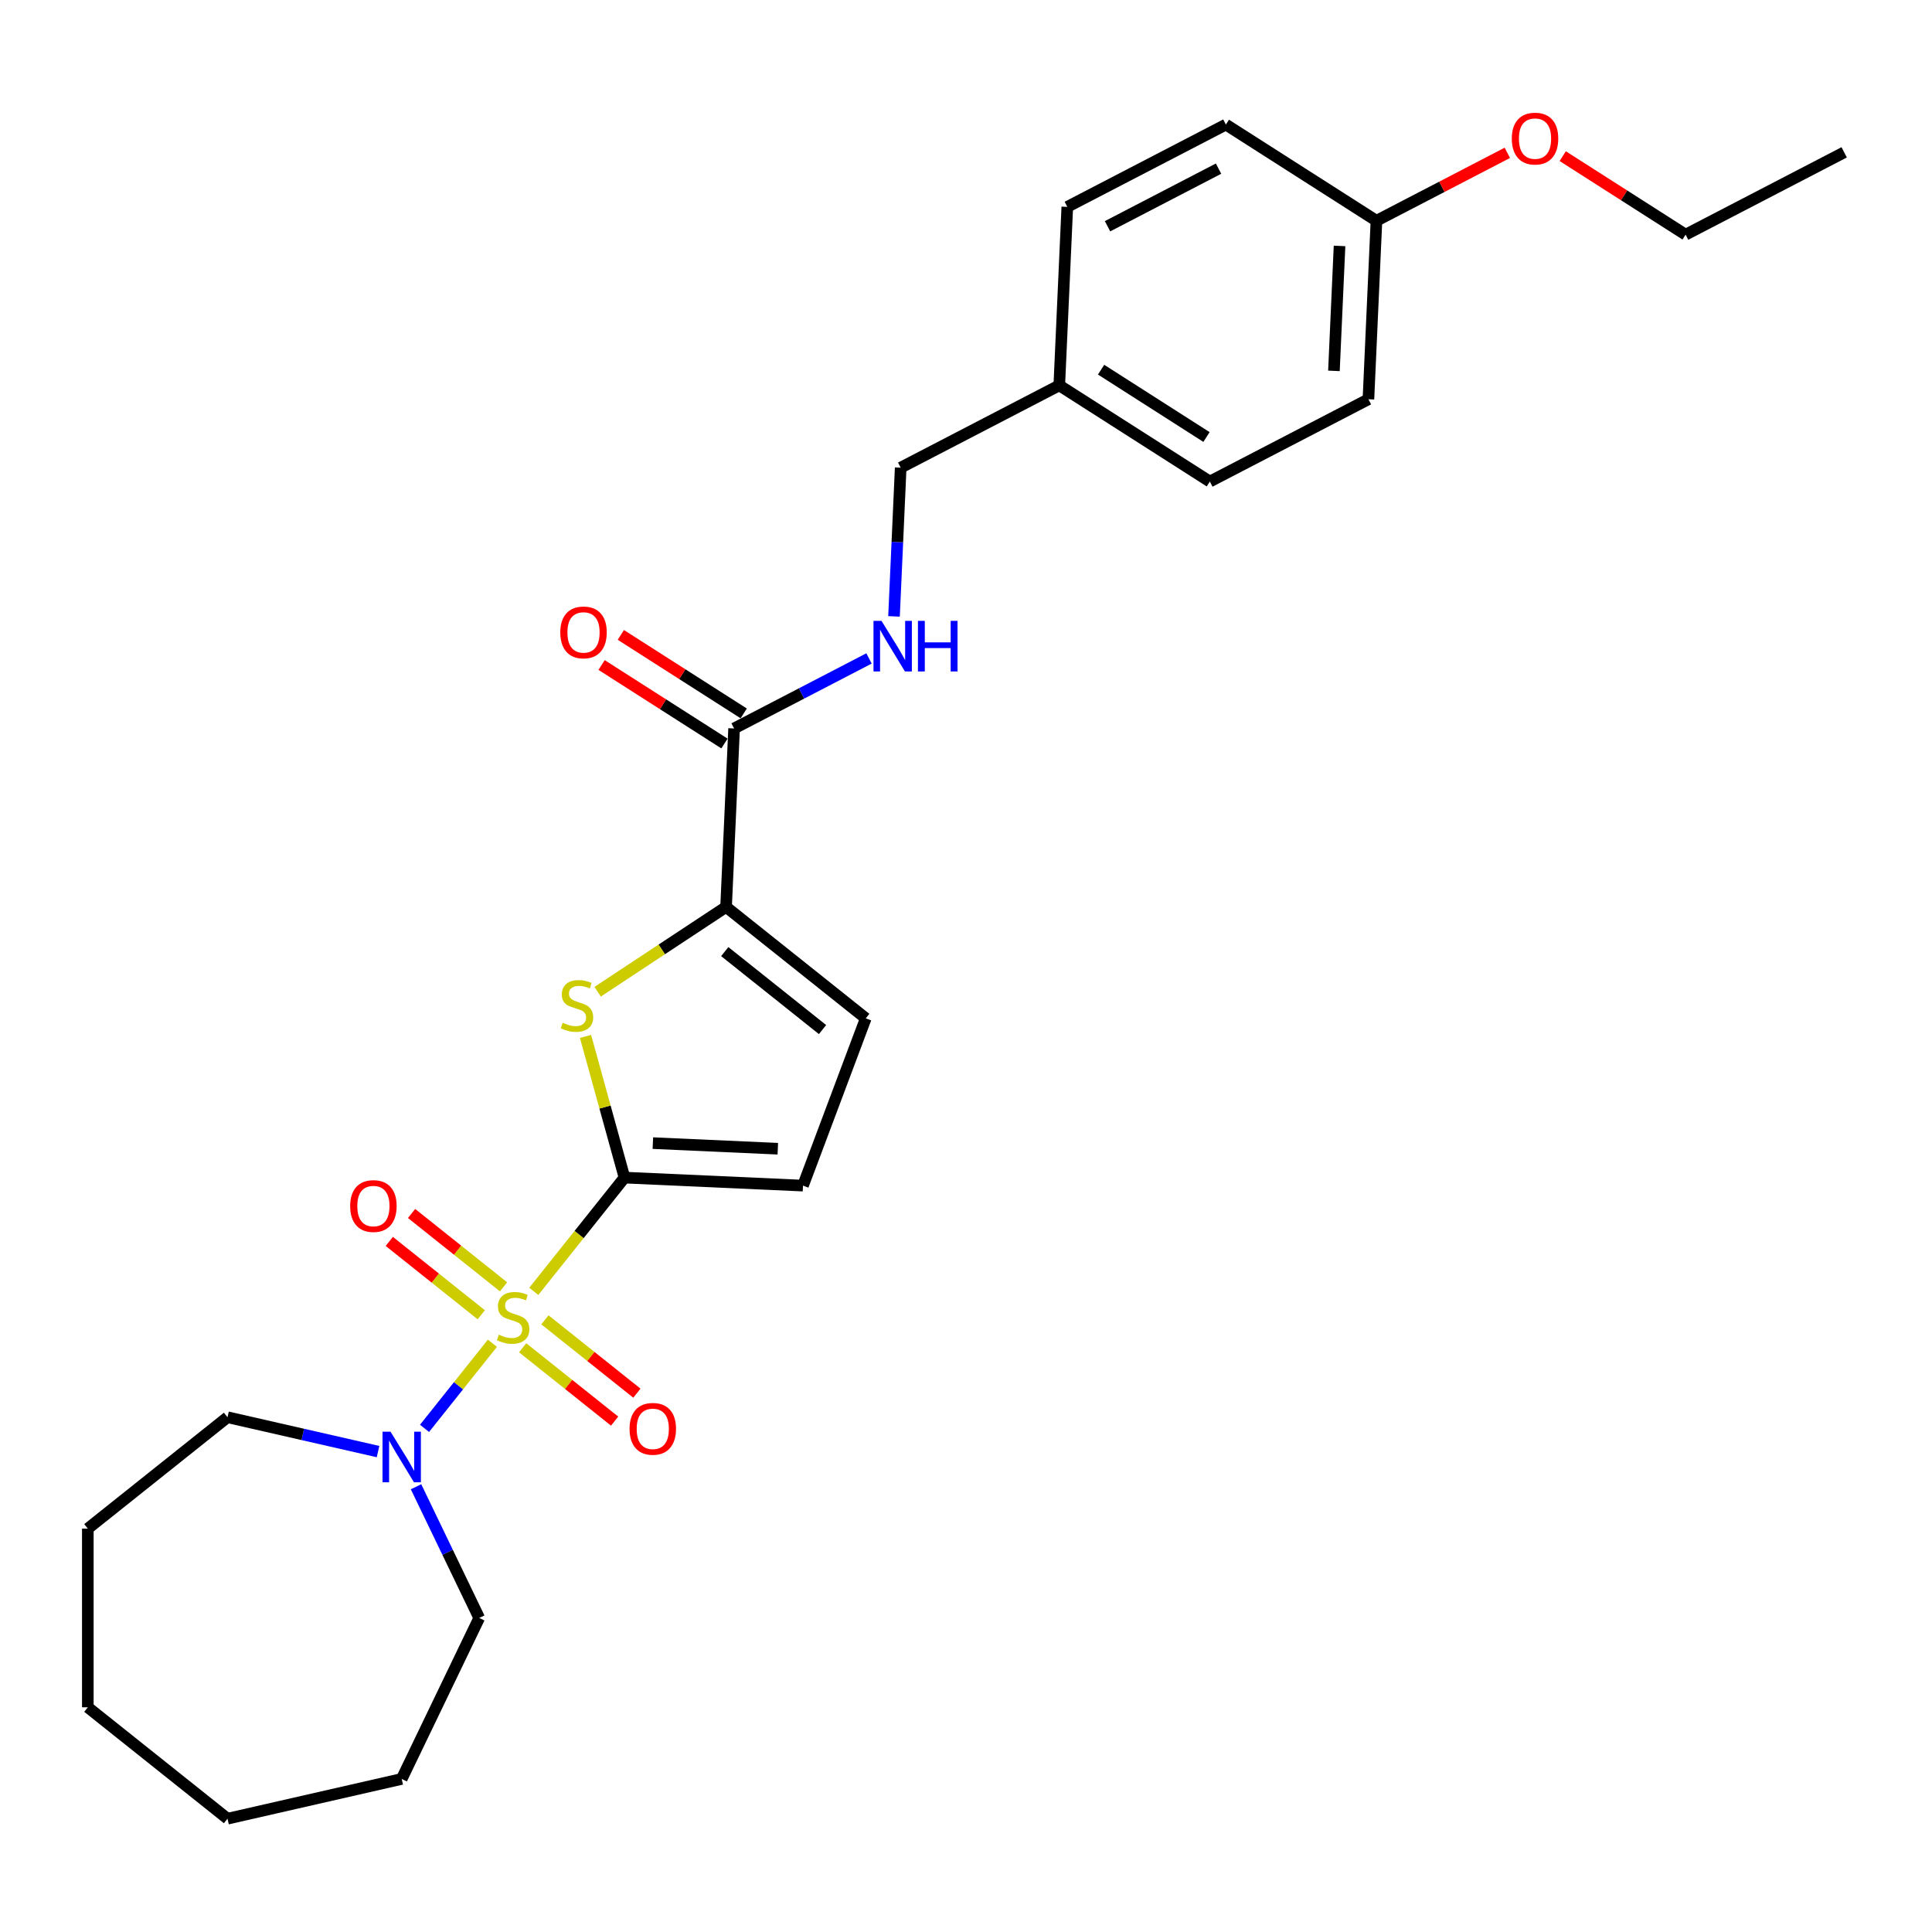 <?xml version='1.0' encoding='iso-8859-1'?>
<svg version='1.1' baseProfile='full'
              xmlns='http://www.w3.org/2000/svg'
                      xmlns:rdkit='http://www.rdkit.org/xml'
                      xmlns:xlink='http://www.w3.org/1999/xlink'
                  xml:space='preserve'
width='1000px' height='1000px' viewBox='0 0 1000 1000'>
<!-- END OF HEADER -->
<rect style='opacity:1.0;fill:#FFFFFF;stroke:none' width='1000' height='1000' x='0' y='0'> </rect>
<path class='bond-0' d='M 276.287,668.402 L 299.762,638.965' style='fill:none;fill-rule:evenodd;stroke:#CCCC00;stroke-width:6px;stroke-linecap:butt;stroke-linejoin:miter;stroke-opacity:1' />
<path class='bond-0' d='M 299.762,638.965 L 323.237,609.528' style='fill:none;fill-rule:evenodd;stroke:#000000;stroke-width:6px;stroke-linecap:butt;stroke-linejoin:miter;stroke-opacity:1' />
<path class='bond-3' d='M 254.869,695.26 L 237.301,717.289' style='fill:none;fill-rule:evenodd;stroke:#CCCC00;stroke-width:6px;stroke-linecap:butt;stroke-linejoin:miter;stroke-opacity:1' />
<path class='bond-3' d='M 237.301,717.289 L 219.733,739.318' style='fill:none;fill-rule:evenodd;stroke:#0000FF;stroke-width:6px;stroke-linecap:butt;stroke-linejoin:miter;stroke-opacity:1' />
<path class='bond-7' d='M 260.635,666.06 L 236.833,647.08' style='fill:none;fill-rule:evenodd;stroke:#CCCC00;stroke-width:6px;stroke-linecap:butt;stroke-linejoin:miter;stroke-opacity:1' />
<path class='bond-7' d='M 236.833,647.08 L 213.032,628.099' style='fill:none;fill-rule:evenodd;stroke:#FF0000;stroke-width:6px;stroke-linecap:butt;stroke-linejoin:miter;stroke-opacity:1' />
<path class='bond-7' d='M 249.103,680.521 L 225.302,661.54' style='fill:none;fill-rule:evenodd;stroke:#CCCC00;stroke-width:6px;stroke-linecap:butt;stroke-linejoin:miter;stroke-opacity:1' />
<path class='bond-7' d='M 225.302,661.54 L 201.5,642.559' style='fill:none;fill-rule:evenodd;stroke:#FF0000;stroke-width:6px;stroke-linecap:butt;stroke-linejoin:miter;stroke-opacity:1' />
<path class='bond-8' d='M 270.521,697.601 L 294.322,716.582' style='fill:none;fill-rule:evenodd;stroke:#CCCC00;stroke-width:6px;stroke-linecap:butt;stroke-linejoin:miter;stroke-opacity:1' />
<path class='bond-8' d='M 294.322,716.582 L 318.123,735.563' style='fill:none;fill-rule:evenodd;stroke:#FF0000;stroke-width:6px;stroke-linecap:butt;stroke-linejoin:miter;stroke-opacity:1' />
<path class='bond-8' d='M 282.053,683.141 L 305.854,702.121' style='fill:none;fill-rule:evenodd;stroke:#CCCC00;stroke-width:6px;stroke-linecap:butt;stroke-linejoin:miter;stroke-opacity:1' />
<path class='bond-8' d='M 305.854,702.121 L 329.655,721.102' style='fill:none;fill-rule:evenodd;stroke:#FF0000;stroke-width:6px;stroke-linecap:butt;stroke-linejoin:miter;stroke-opacity:1' />
<path class='bond-1' d='M 323.237,609.528 L 313.154,572.991' style='fill:none;fill-rule:evenodd;stroke:#000000;stroke-width:6px;stroke-linecap:butt;stroke-linejoin:miter;stroke-opacity:1' />
<path class='bond-1' d='M 313.154,572.991 L 303.07,536.454' style='fill:none;fill-rule:evenodd;stroke:#CCCC00;stroke-width:6px;stroke-linecap:butt;stroke-linejoin:miter;stroke-opacity:1' />
<path class='bond-4' d='M 323.237,609.528 L 415.623,613.677' style='fill:none;fill-rule:evenodd;stroke:#000000;stroke-width:6px;stroke-linecap:butt;stroke-linejoin:miter;stroke-opacity:1' />
<path class='bond-4' d='M 337.925,591.673 L 402.595,594.577' style='fill:none;fill-rule:evenodd;stroke:#000000;stroke-width:6px;stroke-linecap:butt;stroke-linejoin:miter;stroke-opacity:1' />
<path class='bond-2' d='M 309.344,513.312 L 342.579,491.374' style='fill:none;fill-rule:evenodd;stroke:#CCCC00;stroke-width:6px;stroke-linecap:butt;stroke-linejoin:miter;stroke-opacity:1' />
<path class='bond-2' d='M 342.579,491.374 L 375.815,469.435' style='fill:none;fill-rule:evenodd;stroke:#000000;stroke-width:6px;stroke-linecap:butt;stroke-linejoin:miter;stroke-opacity:1' />
<path class='bond-5' d='M 375.815,469.435 L 379.964,377.049' style='fill:none;fill-rule:evenodd;stroke:#000000;stroke-width:6px;stroke-linecap:butt;stroke-linejoin:miter;stroke-opacity:1' />
<path class='bond-27' d='M 375.815,469.435 L 448.118,527.095' style='fill:none;fill-rule:evenodd;stroke:#000000;stroke-width:6px;stroke-linecap:butt;stroke-linejoin:miter;stroke-opacity:1' />
<path class='bond-27' d='M 375.129,492.545 L 425.741,532.906' style='fill:none;fill-rule:evenodd;stroke:#000000;stroke-width:6px;stroke-linecap:butt;stroke-linejoin:miter;stroke-opacity:1' />
<path class='bond-18' d='M 215.338,769.541 L 231.69,803.498' style='fill:none;fill-rule:evenodd;stroke:#0000FF;stroke-width:6px;stroke-linecap:butt;stroke-linejoin:miter;stroke-opacity:1' />
<path class='bond-18' d='M 231.69,803.498 L 248.043,837.454' style='fill:none;fill-rule:evenodd;stroke:#000000;stroke-width:6px;stroke-linecap:butt;stroke-linejoin:miter;stroke-opacity:1' />
<path class='bond-19' d='M 195.674,751.339 L 156.716,742.447' style='fill:none;fill-rule:evenodd;stroke:#0000FF;stroke-width:6px;stroke-linecap:butt;stroke-linejoin:miter;stroke-opacity:1' />
<path class='bond-19' d='M 156.716,742.447 L 117.758,733.555' style='fill:none;fill-rule:evenodd;stroke:#000000;stroke-width:6px;stroke-linecap:butt;stroke-linejoin:miter;stroke-opacity:1' />
<path class='bond-6' d='M 415.623,613.677 L 448.118,527.095' style='fill:none;fill-rule:evenodd;stroke:#000000;stroke-width:6px;stroke-linecap:butt;stroke-linejoin:miter;stroke-opacity:1' />
<path class='bond-9' d='M 379.964,377.049 L 414.884,358.927' style='fill:none;fill-rule:evenodd;stroke:#000000;stroke-width:6px;stroke-linecap:butt;stroke-linejoin:miter;stroke-opacity:1' />
<path class='bond-9' d='M 414.884,358.927 L 449.803,340.804' style='fill:none;fill-rule:evenodd;stroke:#0000FF;stroke-width:6px;stroke-linecap:butt;stroke-linejoin:miter;stroke-opacity:1' />
<path class='bond-10' d='M 384.943,369.256 L 353.143,348.941' style='fill:none;fill-rule:evenodd;stroke:#000000;stroke-width:6px;stroke-linecap:butt;stroke-linejoin:miter;stroke-opacity:1' />
<path class='bond-10' d='M 353.143,348.941 L 321.343,328.627' style='fill:none;fill-rule:evenodd;stroke:#FF0000;stroke-width:6px;stroke-linecap:butt;stroke-linejoin:miter;stroke-opacity:1' />
<path class='bond-10' d='M 374.985,384.843 L 343.186,364.528' style='fill:none;fill-rule:evenodd;stroke:#000000;stroke-width:6px;stroke-linecap:butt;stroke-linejoin:miter;stroke-opacity:1' />
<path class='bond-10' d='M 343.186,364.528 L 311.386,344.213' style='fill:none;fill-rule:evenodd;stroke:#FF0000;stroke-width:6px;stroke-linecap:butt;stroke-linejoin:miter;stroke-opacity:1' />
<path class='bond-11' d='M 462.739,319.042 L 464.468,280.553' style='fill:none;fill-rule:evenodd;stroke:#0000FF;stroke-width:6px;stroke-linecap:butt;stroke-linejoin:miter;stroke-opacity:1' />
<path class='bond-11' d='M 464.468,280.553 L 466.196,242.064' style='fill:none;fill-rule:evenodd;stroke:#000000;stroke-width:6px;stroke-linecap:butt;stroke-linejoin:miter;stroke-opacity:1' />
<path class='bond-12' d='M 466.196,242.064 L 548.279,199.464' style='fill:none;fill-rule:evenodd;stroke:#000000;stroke-width:6px;stroke-linecap:butt;stroke-linejoin:miter;stroke-opacity:1' />
<path class='bond-14' d='M 548.279,199.464 L 552.428,107.078' style='fill:none;fill-rule:evenodd;stroke:#000000;stroke-width:6px;stroke-linecap:butt;stroke-linejoin:miter;stroke-opacity:1' />
<path class='bond-15' d='M 548.279,199.464 L 626.213,249.25' style='fill:none;fill-rule:evenodd;stroke:#000000;stroke-width:6px;stroke-linecap:butt;stroke-linejoin:miter;stroke-opacity:1' />
<path class='bond-15' d='M 569.927,191.345 L 624.48,226.195' style='fill:none;fill-rule:evenodd;stroke:#000000;stroke-width:6px;stroke-linecap:butt;stroke-linejoin:miter;stroke-opacity:1' />
<path class='bond-13' d='M 712.445,114.264 L 708.296,206.65' style='fill:none;fill-rule:evenodd;stroke:#000000;stroke-width:6px;stroke-linecap:butt;stroke-linejoin:miter;stroke-opacity:1' />
<path class='bond-13' d='M 693.346,127.292 L 690.441,191.962' style='fill:none;fill-rule:evenodd;stroke:#000000;stroke-width:6px;stroke-linecap:butt;stroke-linejoin:miter;stroke-opacity:1' />
<path class='bond-20' d='M 712.445,114.264 L 746.32,96.684' style='fill:none;fill-rule:evenodd;stroke:#000000;stroke-width:6px;stroke-linecap:butt;stroke-linejoin:miter;stroke-opacity:1' />
<path class='bond-20' d='M 746.32,96.684 L 780.194,79.104' style='fill:none;fill-rule:evenodd;stroke:#FF0000;stroke-width:6px;stroke-linecap:butt;stroke-linejoin:miter;stroke-opacity:1' />
<path class='bond-29' d='M 712.445,114.264 L 634.511,64.478' style='fill:none;fill-rule:evenodd;stroke:#000000;stroke-width:6px;stroke-linecap:butt;stroke-linejoin:miter;stroke-opacity:1' />
<path class='bond-16' d='M 552.428,107.078 L 634.511,64.478' style='fill:none;fill-rule:evenodd;stroke:#000000;stroke-width:6px;stroke-linecap:butt;stroke-linejoin:miter;stroke-opacity:1' />
<path class='bond-16' d='M 573.261,117.105 L 630.719,87.285' style='fill:none;fill-rule:evenodd;stroke:#000000;stroke-width:6px;stroke-linecap:butt;stroke-linejoin:miter;stroke-opacity:1' />
<path class='bond-17' d='M 626.213,249.25 L 708.296,206.65' style='fill:none;fill-rule:evenodd;stroke:#000000;stroke-width:6px;stroke-linecap:butt;stroke-linejoin:miter;stroke-opacity:1' />
<path class='bond-22' d='M 248.043,837.454 L 207.918,920.775' style='fill:none;fill-rule:evenodd;stroke:#000000;stroke-width:6px;stroke-linecap:butt;stroke-linejoin:miter;stroke-opacity:1' />
<path class='bond-23' d='M 117.758,733.555 L 45.455,791.215' style='fill:none;fill-rule:evenodd;stroke:#000000;stroke-width:6px;stroke-linecap:butt;stroke-linejoin:miter;stroke-opacity:1' />
<path class='bond-21' d='M 808.863,80.822 L 840.663,101.136' style='fill:none;fill-rule:evenodd;stroke:#FF0000;stroke-width:6px;stroke-linecap:butt;stroke-linejoin:miter;stroke-opacity:1' />
<path class='bond-21' d='M 840.663,101.136 L 872.462,121.451' style='fill:none;fill-rule:evenodd;stroke:#000000;stroke-width:6px;stroke-linecap:butt;stroke-linejoin:miter;stroke-opacity:1' />
<path class='bond-24' d='M 872.462,121.451 L 954.545,78.851' style='fill:none;fill-rule:evenodd;stroke:#000000;stroke-width:6px;stroke-linecap:butt;stroke-linejoin:miter;stroke-opacity:1' />
<path class='bond-26' d='M 207.918,920.775 L 117.758,941.354' style='fill:none;fill-rule:evenodd;stroke:#000000;stroke-width:6px;stroke-linecap:butt;stroke-linejoin:miter;stroke-opacity:1' />
<path class='bond-25' d='M 45.455,791.215 L 45.455,883.694' style='fill:none;fill-rule:evenodd;stroke:#000000;stroke-width:6px;stroke-linecap:butt;stroke-linejoin:miter;stroke-opacity:1' />
<path class='bond-28' d='M 45.455,883.694 L 117.758,941.354' style='fill:none;fill-rule:evenodd;stroke:#000000;stroke-width:6px;stroke-linecap:butt;stroke-linejoin:miter;stroke-opacity:1' />
<path  class='atom-0' d='M 258.179 690.82
Q 258.475 690.931, 259.696 691.449
Q 260.917 691.966, 262.248 692.299
Q 263.617 692.595, 264.949 692.595
Q 267.427 692.595, 268.87 691.412
Q 270.313 690.191, 270.313 688.082
Q 270.313 686.64, 269.573 685.752
Q 268.87 684.864, 267.76 684.383
Q 266.65 683.902, 264.801 683.347
Q 262.47 682.645, 261.065 681.979
Q 259.696 681.313, 258.697 679.907
Q 257.735 678.502, 257.735 676.134
Q 257.735 672.842, 259.955 670.807
Q 262.211 668.773, 266.65 668.773
Q 269.684 668.773, 273.124 670.215
L 272.273 673.064
Q 269.129 671.769, 266.761 671.769
Q 264.209 671.769, 262.803 672.842
Q 261.398 673.878, 261.435 675.69
Q 261.435 677.096, 262.137 677.947
Q 262.877 678.797, 263.913 679.278
Q 264.986 679.759, 266.761 680.314
Q 269.129 681.054, 270.535 681.794
Q 271.94 682.534, 272.939 684.05
Q 273.975 685.53, 273.975 688.082
Q 273.975 691.708, 271.533 693.668
Q 269.129 695.592, 265.097 695.592
Q 262.766 695.592, 260.991 695.074
Q 259.252 694.593, 257.181 693.742
L 258.179 690.82
' fill='#CCCC00'/>
<path  class='atom-2' d='M 291.236 529.37
Q 291.532 529.481, 292.753 529.999
Q 293.974 530.517, 295.305 530.85
Q 296.674 531.146, 298.006 531.146
Q 300.484 531.146, 301.927 529.962
Q 303.369 528.742, 303.369 526.633
Q 303.369 525.19, 302.63 524.303
Q 301.927 523.415, 300.817 522.934
Q 299.707 522.453, 297.858 521.898
Q 295.527 521.195, 294.122 520.529
Q 292.753 519.864, 291.754 518.458
Q 290.792 517.052, 290.792 514.685
Q 290.792 511.392, 293.012 509.358
Q 295.268 507.323, 299.707 507.323
Q 302.741 507.323, 306.181 508.766
L 305.33 511.614
Q 302.186 510.32, 299.818 510.32
Q 297.266 510.32, 295.86 511.392
Q 294.454 512.428, 294.491 514.241
Q 294.491 515.647, 295.194 516.497
Q 295.934 517.348, 296.97 517.829
Q 298.043 518.31, 299.818 518.865
Q 302.186 519.605, 303.591 520.344
Q 304.997 521.084, 305.996 522.601
Q 307.032 524.081, 307.032 526.633
Q 307.032 530.258, 304.59 532.219
Q 302.186 534.142, 298.154 534.142
Q 295.823 534.142, 294.048 533.624
Q 292.309 533.144, 290.237 532.293
L 291.236 529.37
' fill='#CCCC00'/>
<path  class='atom-4' d='M 202.129 741.039
L 210.711 754.911
Q 211.562 756.279, 212.93 758.758
Q 214.299 761.236, 214.373 761.384
L 214.373 741.039
L 217.85 741.039
L 217.85 767.229
L 214.262 767.229
L 205.051 752.062
Q 203.978 750.287, 202.832 748.252
Q 201.722 746.218, 201.389 745.589
L 201.389 767.229
L 197.986 767.229
L 197.986 741.039
L 202.129 741.039
' fill='#0000FF'/>
<path  class='atom-8' d='M 181.252 624.245
Q 181.252 617.956, 184.36 614.442
Q 187.467 610.928, 193.275 610.928
Q 199.082 610.928, 202.19 614.442
Q 205.297 617.956, 205.297 624.245
Q 205.297 630.608, 202.153 634.233
Q 199.008 637.821, 193.275 637.821
Q 187.504 637.821, 184.36 634.233
Q 181.252 630.645, 181.252 624.245
M 193.275 634.862
Q 197.27 634.862, 199.415 632.198
Q 201.598 629.498, 201.598 624.245
Q 201.598 619.103, 199.415 616.514
Q 197.27 613.887, 193.275 613.887
Q 189.28 613.887, 187.097 616.477
Q 184.952 619.066, 184.952 624.245
Q 184.952 629.535, 187.097 632.198
Q 189.28 634.862, 193.275 634.862
' fill='#FF0000'/>
<path  class='atom-9' d='M 325.858 739.564
Q 325.858 733.276, 328.966 729.762
Q 332.073 726.247, 337.881 726.247
Q 343.688 726.247, 346.796 729.762
Q 349.903 733.276, 349.903 739.564
Q 349.903 745.927, 346.759 749.552
Q 343.614 753.14, 337.881 753.14
Q 332.11 753.14, 328.966 749.552
Q 325.858 745.964, 325.858 739.564
M 337.881 750.181
Q 341.876 750.181, 344.021 747.518
Q 346.204 744.817, 346.204 739.564
Q 346.204 734.423, 344.021 731.833
Q 341.876 729.207, 337.881 729.207
Q 333.886 729.207, 331.703 731.796
Q 329.558 734.386, 329.558 739.564
Q 329.558 744.854, 331.703 747.518
Q 333.886 750.181, 337.881 750.181
' fill='#FF0000'/>
<path  class='atom-10' d='M 456.258 321.354
L 464.84 335.226
Q 465.691 336.595, 467.059 339.073
Q 468.428 341.552, 468.502 341.7
L 468.502 321.354
L 471.979 321.354
L 471.979 347.544
L 468.391 347.544
L 459.18 332.378
Q 458.108 330.602, 456.961 328.568
Q 455.851 326.533, 455.518 325.904
L 455.518 347.544
L 452.115 347.544
L 452.115 321.354
L 456.258 321.354
' fill='#0000FF'/>
<path  class='atom-10' d='M 475.124 321.354
L 478.675 321.354
L 478.675 332.489
L 492.066 332.489
L 492.066 321.354
L 495.617 321.354
L 495.617 347.544
L 492.066 347.544
L 492.066 335.448
L 478.675 335.448
L 478.675 347.544
L 475.124 347.544
L 475.124 321.354
' fill='#0000FF'/>
<path  class='atom-11' d='M 290.008 327.337
Q 290.008 321.048, 293.115 317.534
Q 296.222 314.02, 302.03 314.02
Q 307.838 314.02, 310.945 317.534
Q 314.052 321.048, 314.052 327.337
Q 314.052 333.7, 310.908 337.325
Q 307.764 340.913, 302.03 340.913
Q 296.259 340.913, 293.115 337.325
Q 290.008 333.737, 290.008 327.337
M 302.03 337.954
Q 306.025 337.954, 308.171 335.29
Q 310.353 332.59, 310.353 327.337
Q 310.353 322.195, 308.171 319.606
Q 306.025 316.979, 302.03 316.979
Q 298.035 316.979, 295.852 319.569
Q 293.707 322.158, 293.707 327.337
Q 293.707 332.627, 295.852 335.29
Q 298.035 337.954, 302.03 337.954
' fill='#FF0000'/>
<path  class='atom-21' d='M 782.506 71.739
Q 782.506 65.45, 785.613 61.936
Q 788.721 58.422, 794.528 58.422
Q 800.336 58.422, 803.443 61.936
Q 806.551 65.45, 806.551 71.739
Q 806.551 78.101, 803.406 81.726
Q 800.262 85.314, 794.528 85.314
Q 788.758 85.314, 785.613 81.726
Q 782.506 78.138, 782.506 71.739
M 794.528 82.355
Q 798.523 82.355, 800.669 79.692
Q 802.852 76.991, 802.852 71.739
Q 802.852 66.597, 800.669 64.007
Q 798.523 61.381, 794.528 61.381
Q 790.533 61.381, 788.351 63.97
Q 786.205 66.56, 786.205 71.739
Q 786.205 77.028, 788.351 79.692
Q 790.533 82.355, 794.528 82.355
' fill='#FF0000'/>
</svg>
